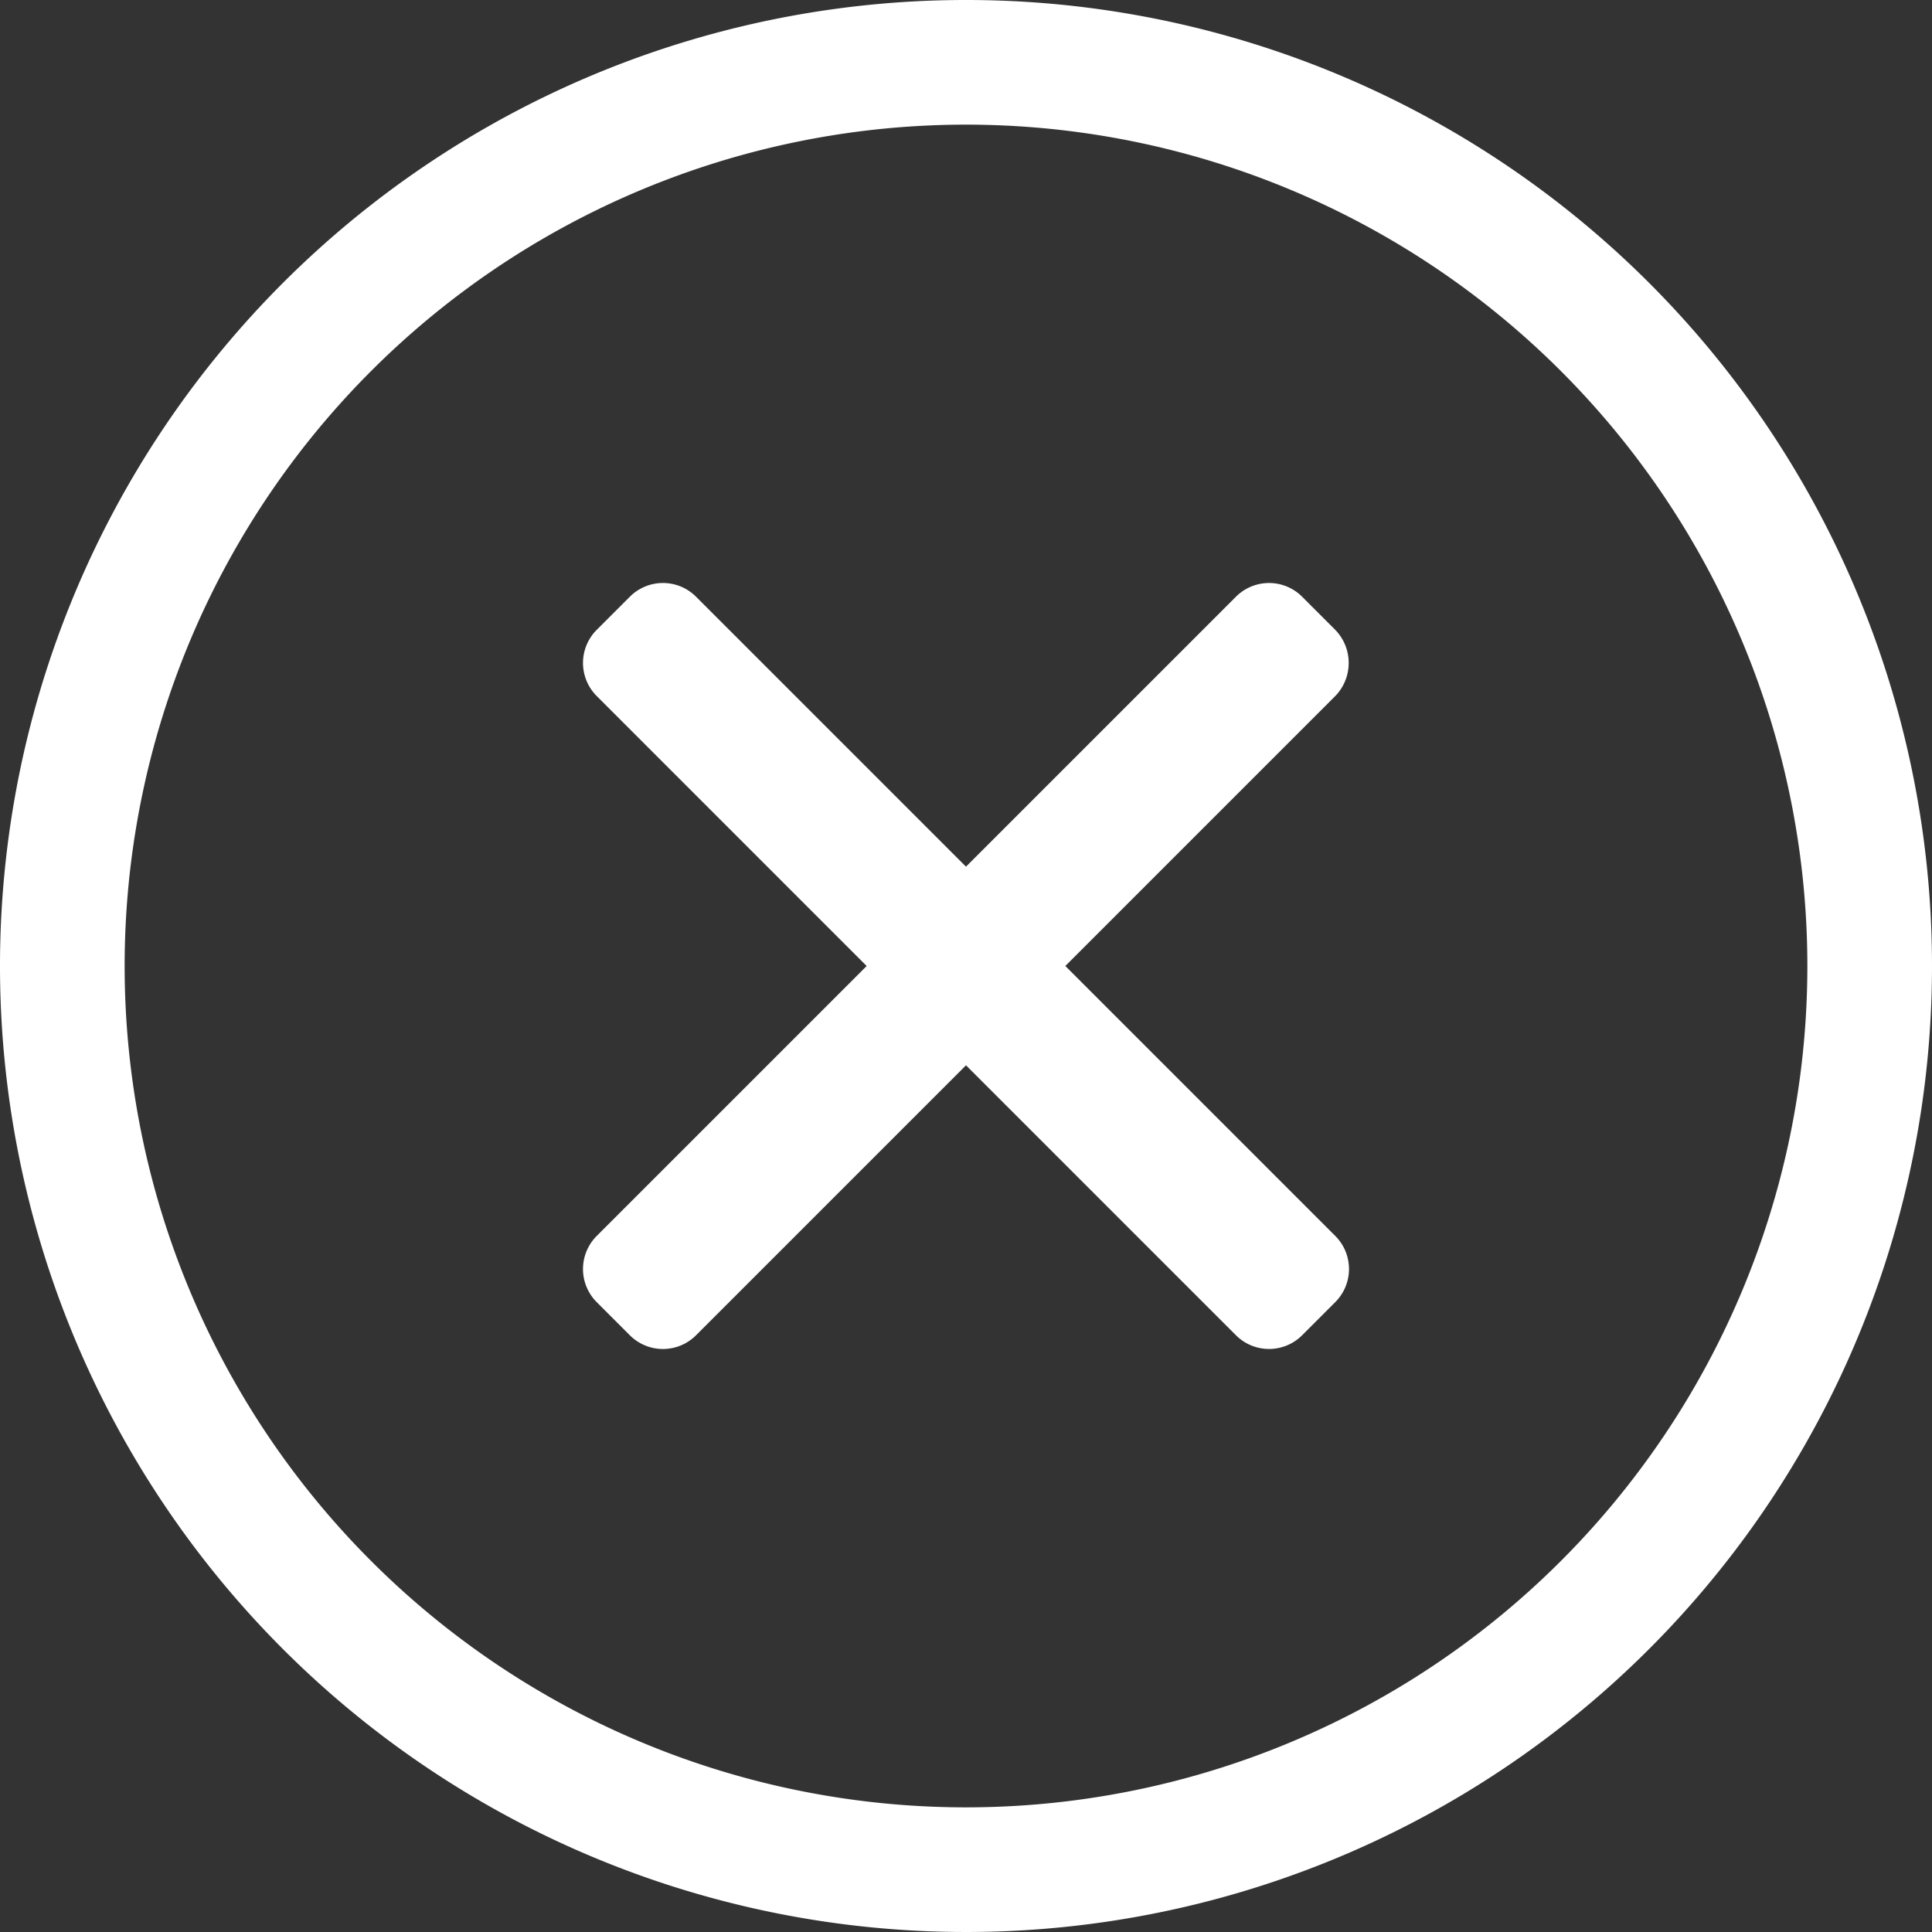 <svg xmlns="http://www.w3.org/2000/svg" width="237.042" height="237.042" viewBox="0 0 237.042 237.042">
  <rect x="0" y="0" width="237.042" height="237.042" fill="#333333" stroke="none"/>
  <path id="times-circle-light_2_" data-name="times-circle-light (2)" d="M126.521,8A118.521,118.521,0,1,0,245.042,126.521,118.5,118.5,0,0,0,126.521,8Zm0,221.749A103.228,103.228,0,1,1,229.749,126.521,103.224,103.224,0,0,1,126.521,229.749ZM171.827,93.4l-33.119,33.119,33.119,33.119a5.74,5.74,0,0,1,0,8.124l-4.062,4.062a5.74,5.74,0,0,1-8.124,0l-33.119-33.119L93.4,171.827a5.74,5.74,0,0,1-8.124,0l-4.062-4.062a5.74,5.74,0,0,1,0-8.124l33.119-33.119L81.215,93.4a5.74,5.74,0,0,1,0-8.124l4.062-4.062a5.74,5.74,0,0,1,8.124,0l33.119,33.119L159.64,81.215a5.74,5.74,0,0,1,8.124,0l4.062,4.062a5.829,5.829,0,0,1,0,8.124Z" transform="translate(-8 -8)" fill="#fff"/>
</svg>
